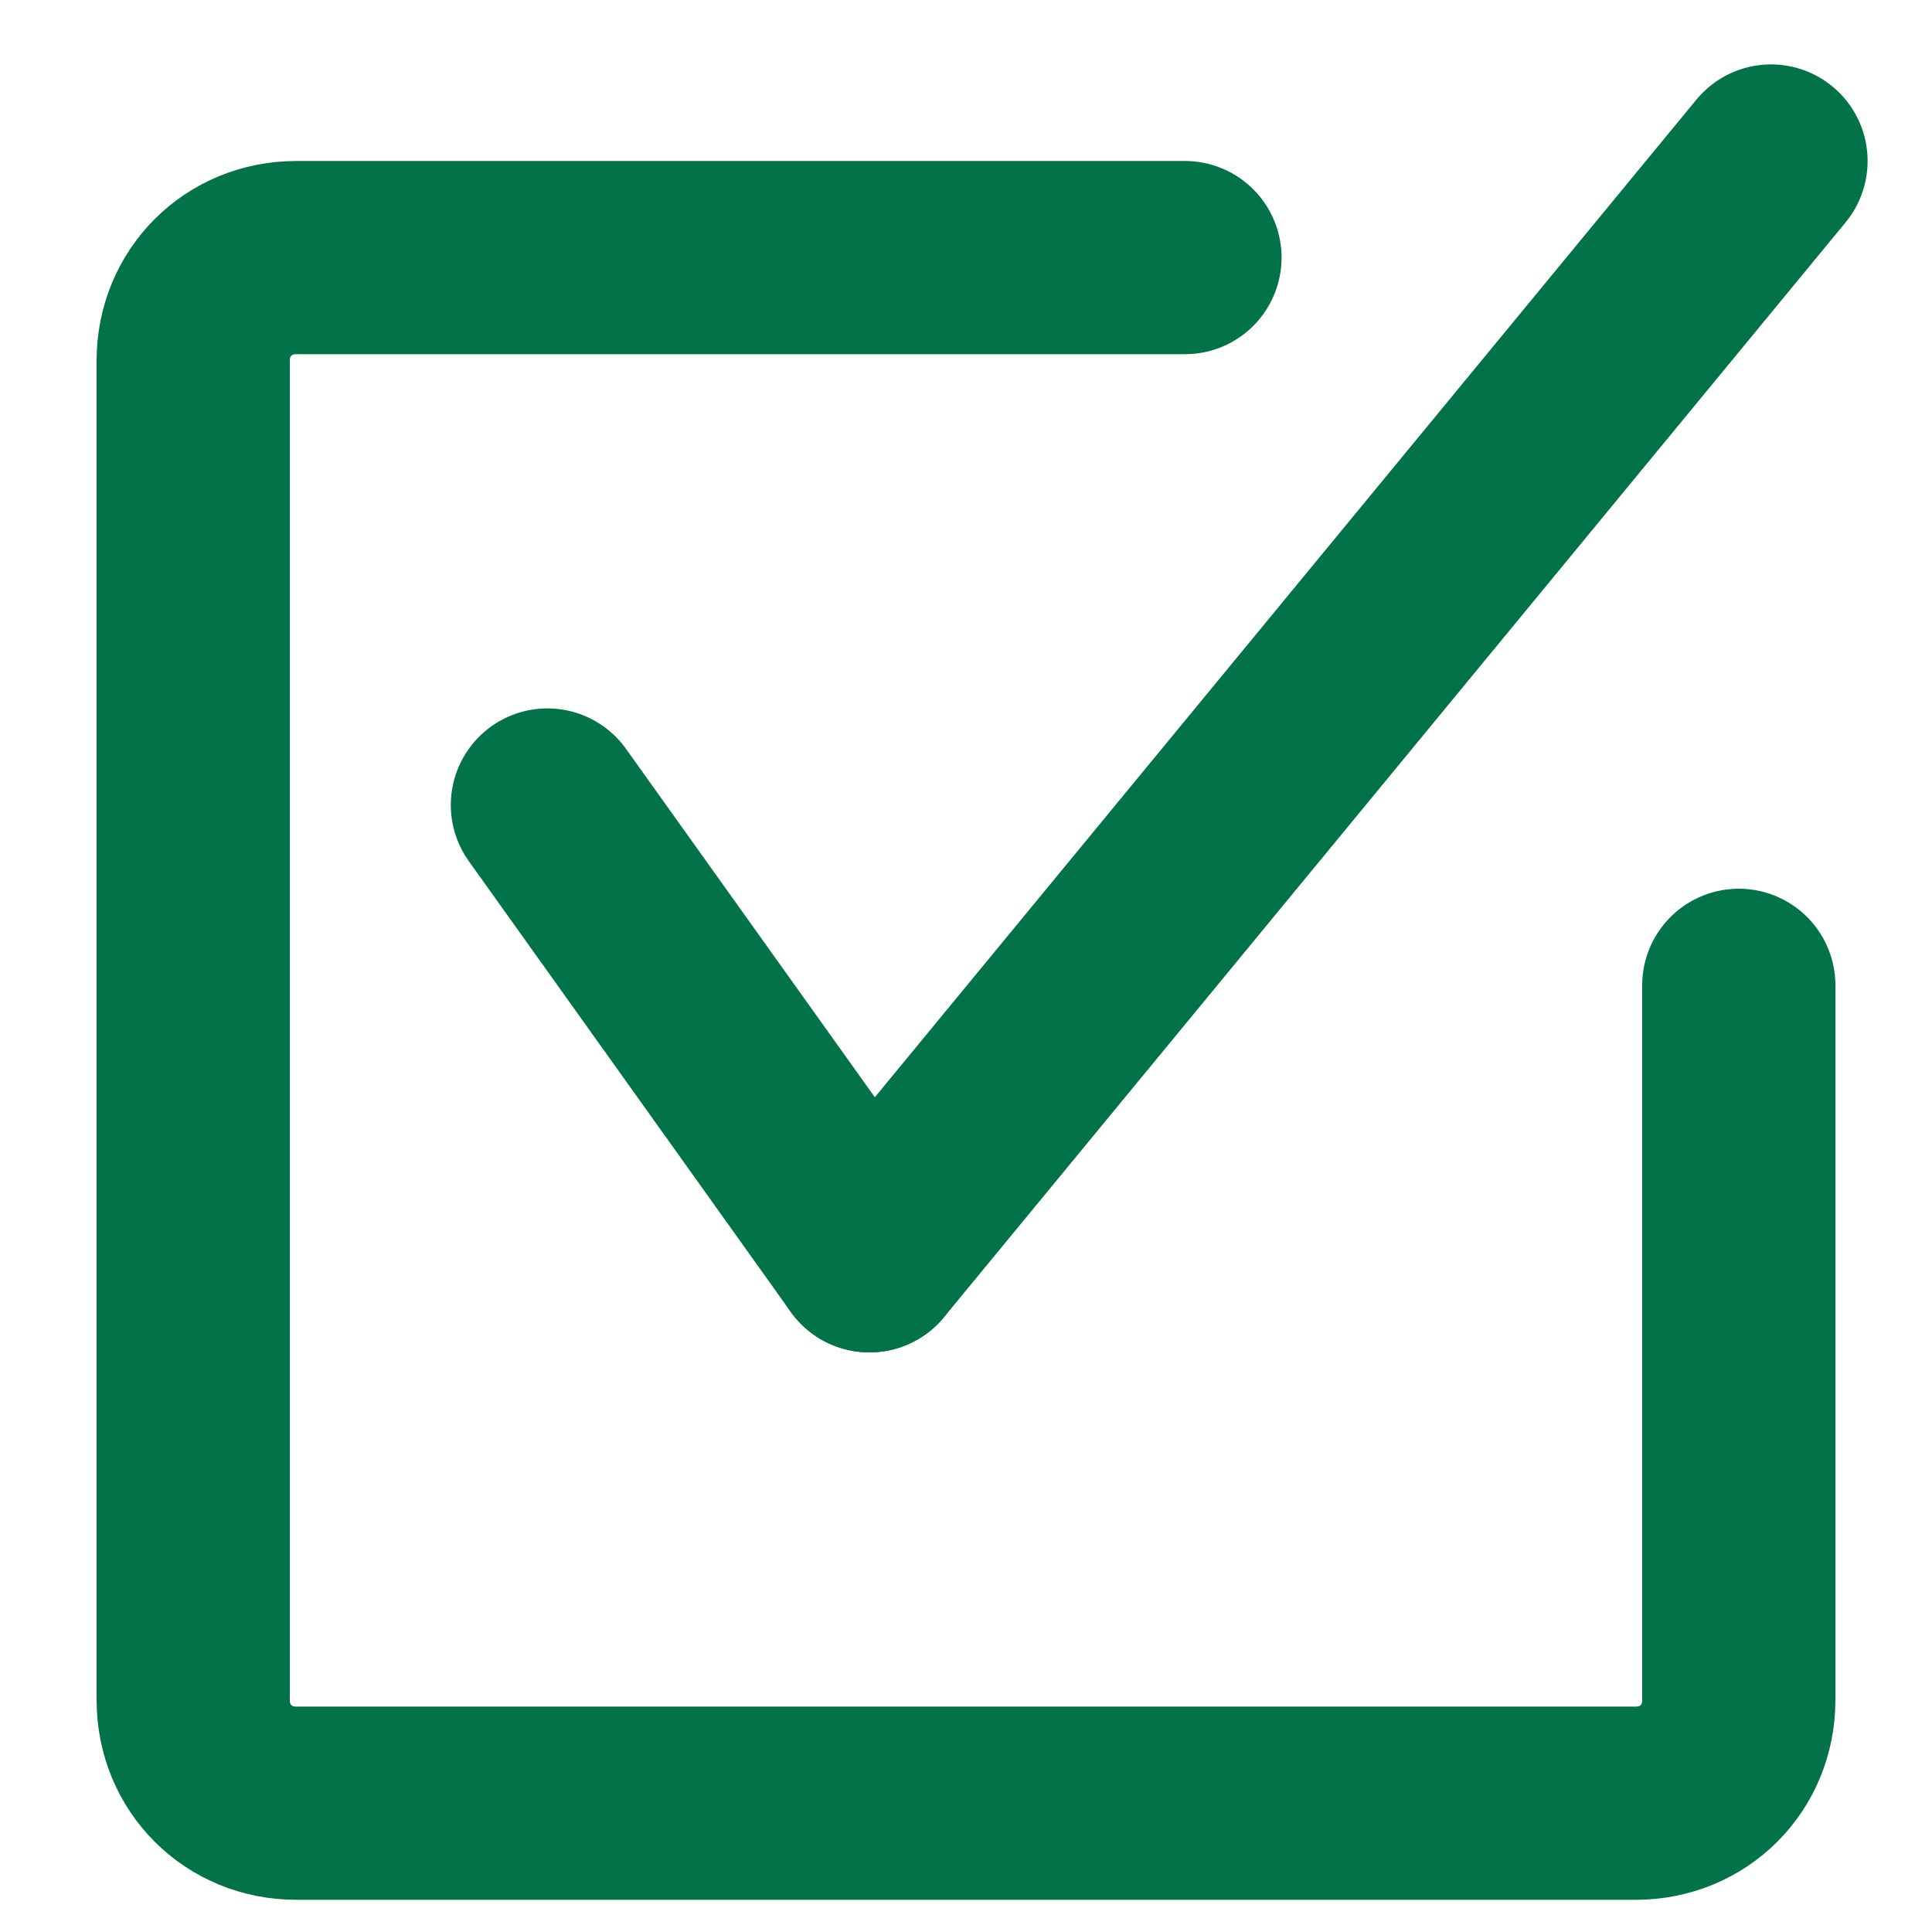 <?xml version="1.0" encoding="utf-8"?>
<!-- Generator: Adobe Illustrator 26.1.0, SVG Export Plug-In . SVG Version: 6.00 Build 0)  -->
<svg version="1.1" id="Warstwa_1" xmlns="http://www.w3.org/2000/svg" xmlns:xlink="http://www.w3.org/1999/xlink" x="0px" y="0px"
	 viewBox="0 0 30 30" style="enable-background:new 0 0 30 30;" xml:space="preserve">
<style type="text/css">
	.st0{fill:none;stroke:#027249;stroke-width:3;stroke-linecap:round;stroke-linejoin:round;stroke-miterlimit:10;}
</style>
<path class="st0" d="M27,16v10.4c0,0.9-0.7,1.6-1.6,1.6H4.6C3.7,28,3,27.3,3,26.4V5.6C3,4.7,3.7,4,4.6,4c0.6,0,8,0,13.8,0"/>
<line class="st0" x1="27" y1="15.3" x2="27" y2="18"/>
<line class="st0" x1="8.5" y1="12.5" x2="13.5" y2="19.5"/>
<line class="st0" x1="13.5" y1="19.5" x2="27.5" y2="2.5"/>
</svg>
